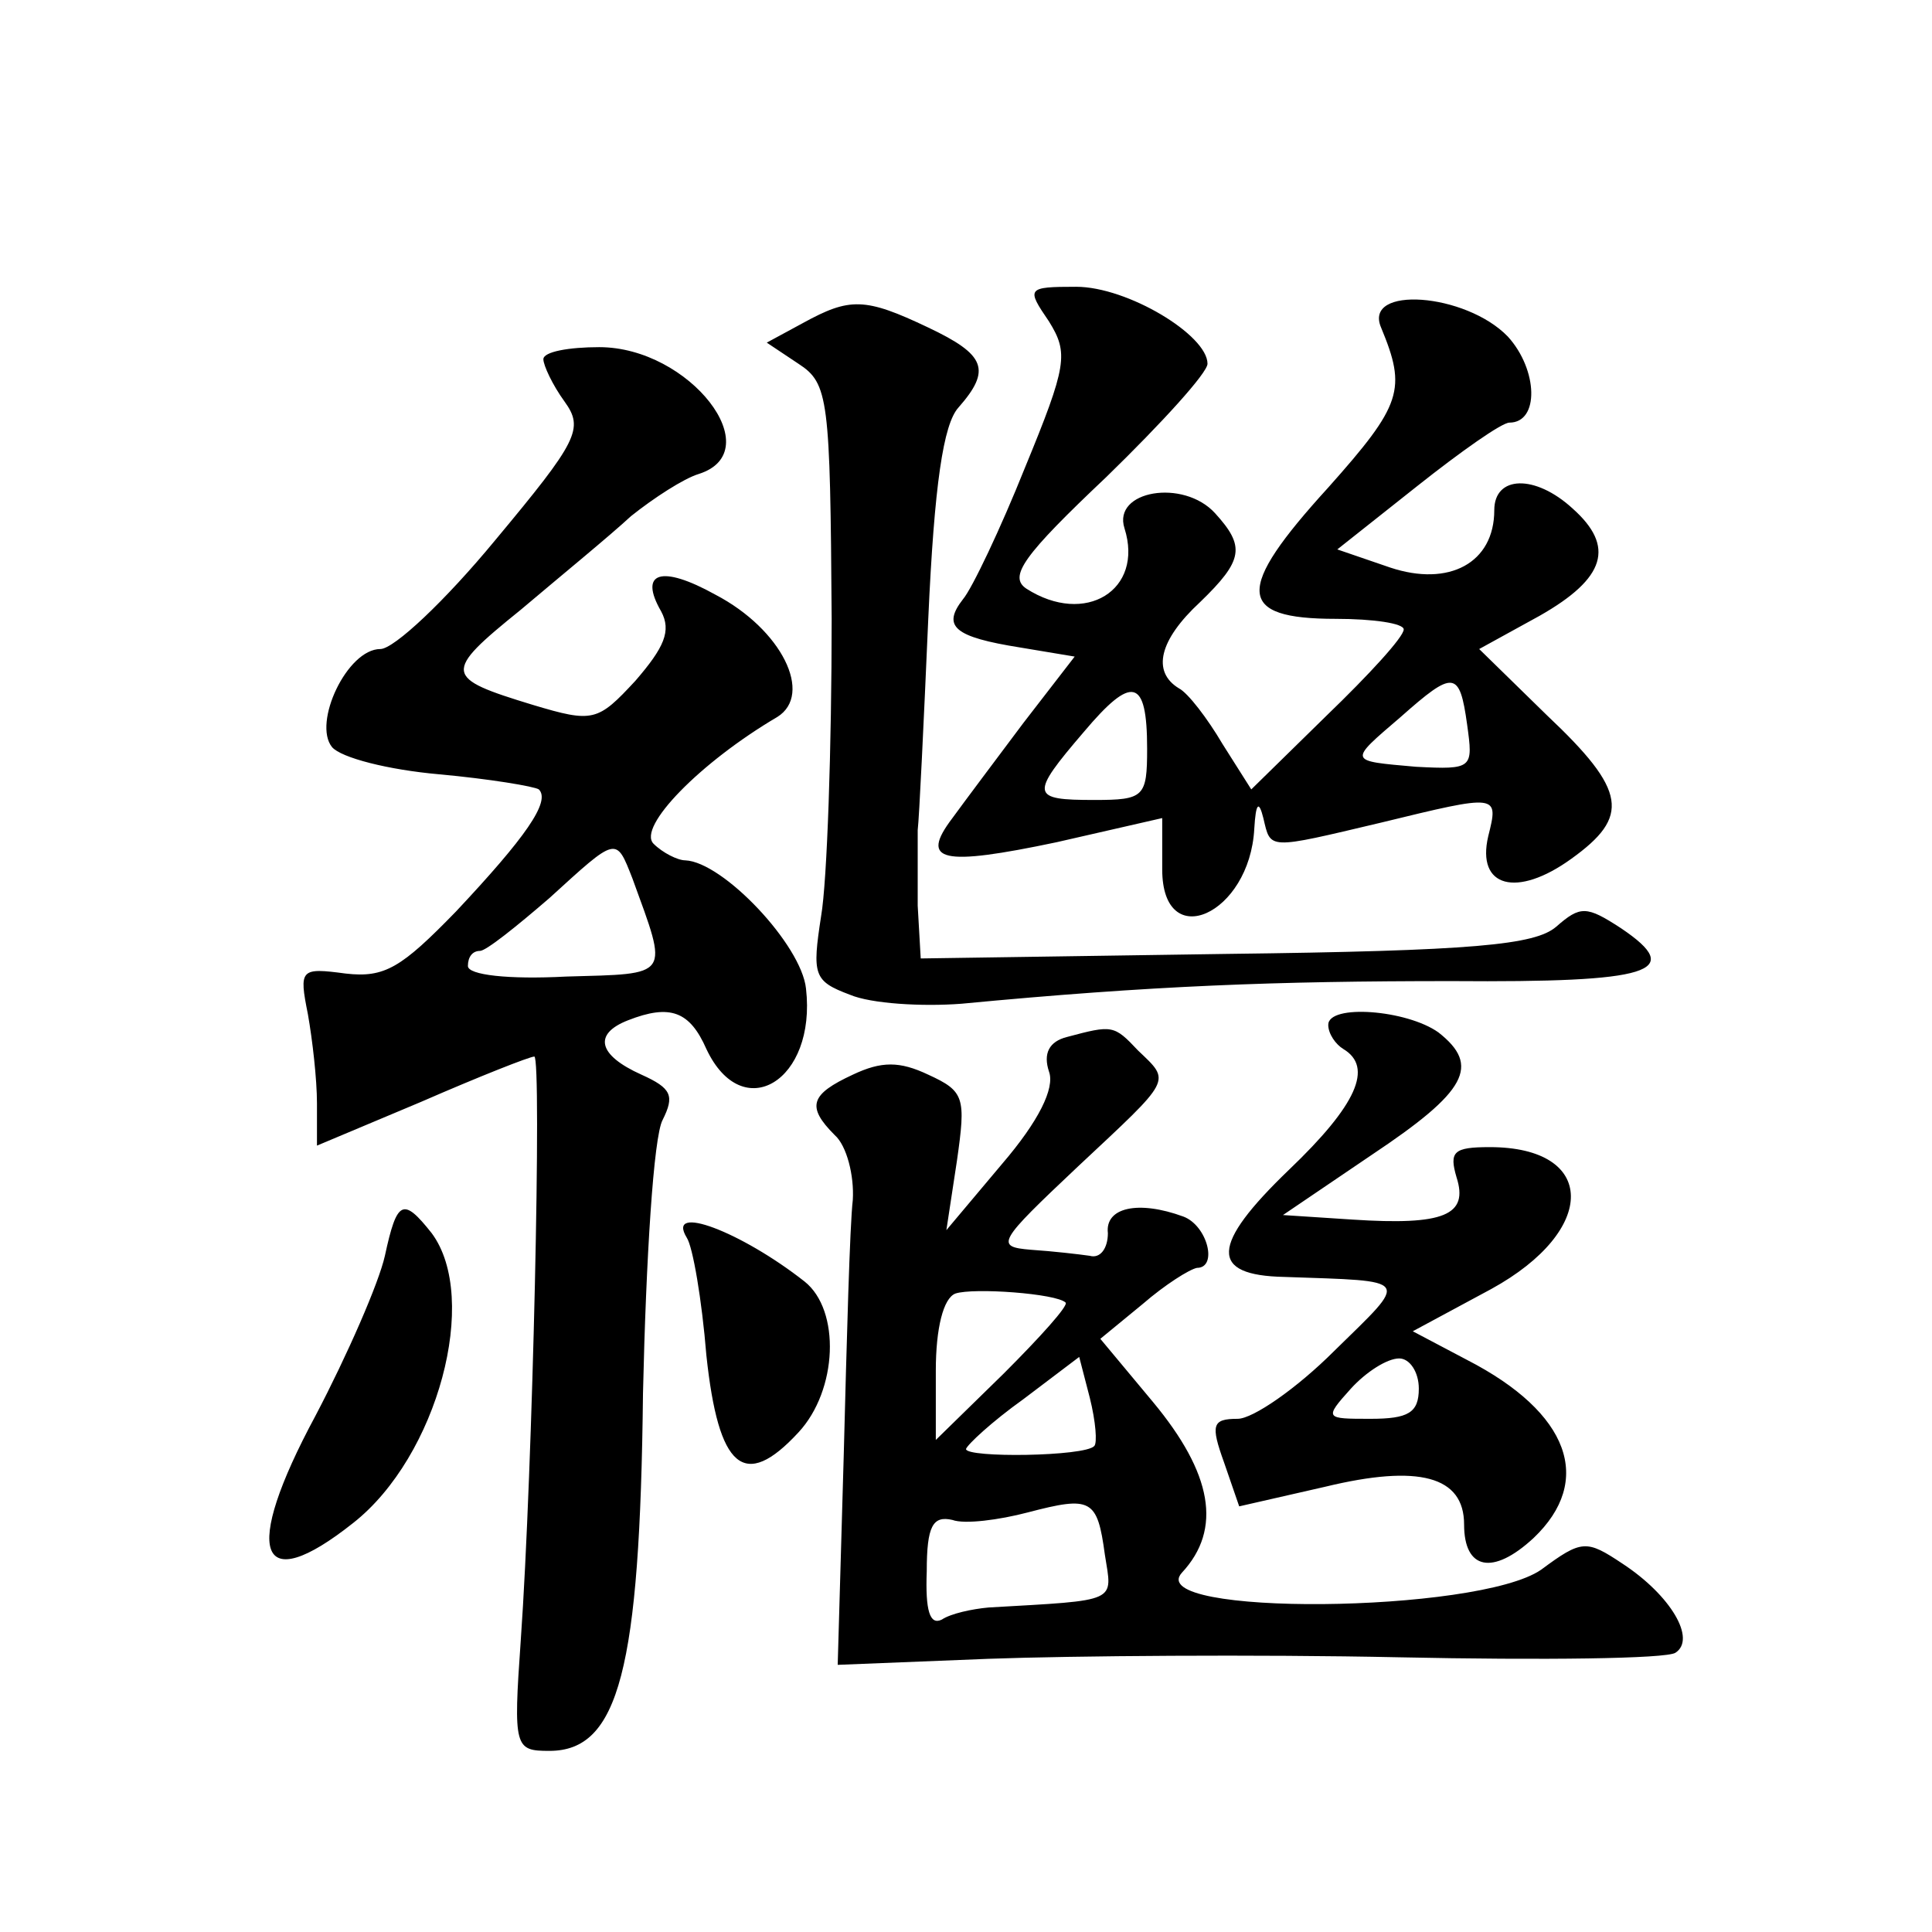 <?xml version="1.0" standalone="no"?>
<!DOCTYPE svg PUBLIC "-//W3C//DTD SVG 20010904//EN"
 "http://www.w3.org/TR/2001/REC-SVG-20010904/DTD/svg10.dtd">
<svg version="1.0" xmlns="http://www.w3.org/2000/svg"
 width="128pt" height="128pt" viewBox="0 0 128 128"
 preserveAspectRatio="xMidYMid meet">
<g transform="translate(0,128) scale(0.1,-0.1)"
fill="#0" stroke="none">
<path d="M695 1067 c13 -21 12 -29 -16 -97 -16 -40 -35 -80 -41 -87 -14 -18 -6
-25 38 -32 l36 -6 -34 -44 c-18 -24 -39 -52 -47 -63 -22 -29 -7 -32 69 -16 l70
16 0 -34 c0 -56 58 -30 61 27 1 17 3 19 6 7 5 -21 2 -21 78 -3 78 19 78 19 71 -9
-8 -34 19 -41 55 -15 39 28 37 45 -16 95 l-45 44 40 22 c44 25 50 46 22 71 -25
23 -52 22 -52 -1 0 -35 -30 -51 -69 -38 l-35 12 53 42 c29 23 56 42 61 42 20 0
19 35 -1 57 -28 29 -96 34 -84 6 17 -41 14 -51 -35 -106 -62 -68 -61 -87 5 -87
25 0 45 -3 45 -7 0 -5 -23 -30 -51 -57 l-50 -49 -19 30 c-10 17 -23 34 -29 37 -18
11 -13 32 14 57 29 28 30 37 10 59 -21 23 -68 15 -60 -10 13 -41 -26 -65 -65 -40
-12 8 -2 22 53 74 37 36 67 69 67 75 0 19 -53 51 -87 51 -33 0 -33 -1 -18 -23z
m65 -283 c0 -32 -2 -34 -35 -34 -42 0 -43 3 -7 45 32 38 42 36 42 -11z m212 16
c4 -29 4 -30 -34 -28 -45 4 -45 3 -10 33 35 31 39 31 44 -5z M532 1066 l-24 -13
21 -14 c20 -13 21 -23 22 -169 0 -85 -3 -174 -7 -197 -6 -39 -5 -43 19 -52 14 -6
48 -8 74 -6 126 12 208 15 325 15 132 -1 155 6 112 35 -23 15 -27 15 -43 1 -14
-12 -54 -16 -219 -18 l-202 -3 -2 35 c0 19 0 42 0 50 1 8 4 71 7 140 4 89 10 129
20 140 22 25 18 35 -20 53 -42 20 -52 20 -83 3z M360 1042 c0 -4 6 -17 14 -28 13
-18 9 -26 -46 -92 -33 -40 -67 -72 -76 -72 -22 0 -45 -49 -32 -65 6 -7 37 -15 71
-18 33 -3 63 -8 66 -10 8 -8 -9 -32 -55 -81 -36 -37 -47 -44 -73 -41 -30 4 -31
3 -25 -27 3 -17 6 -43 6 -59 l0 -28 69 29 c39 17 72 30 75 30 5 0 -1 -274 -9 -387
-5 -71 -4 -73 19 -73 46 0 60 54 62 237 2 89 7 170 13 181 8 16 6 21 -14 30 -29
13 -32 27 -9 36 28 11 41 6 52 -19 24 -51 73 -21 66 40 -3 29 -55 84 -80 85 -5
0 -15 5 -21 11 -11 11 31 54 82 84 24 15 3 58 -41 81 -36 20 -51 15 -36 -11 7 -13
2 -24 -17 -46 -25 -27 -28 -28 -68 -16 -59 18 -60 21 -8 63 26 22 59 49 73 62 15
12 35 25 45 28 47 15 -6 84 -66 84 -20 0 -37 -3 -37 -8z m59 -344 c24 -66 26 -63
-44 -65 -38 -2 -65 1 -65 7 0 6 3 10 8 10 4 0 24 16 46 35 45 41 44 41 55 13z M880
601 c0 -6 5 -13 10 -16 20 -12 9 -37 -36 -80 -52 -50 -53 -70 -3 -71 85 -3 83 0
33 -49 -25 -25 -54 -45 -64 -45 -17 0 -18 -4 -9 -29 l10 -29 57 13 c62 15 92 7
92 -25 0 -30 19 -34 46 -9 40 38 24 83 -44 118 l-36 19 52 28 c71 39 70 94 -1 94
-24 0 -27 -3 -22 -20 8 -25 -8 -32 -69 -28 l-46 3 59 40 c63 42 72 59 44 81 -21
15 -73 19 -73 5z m60 -241 c0 -16 -7 -20 -32 -20 -30 0 -31 0 -13 20 10 11 24 20
32 20 7 0 13 -9 13 -20z M707 593 c-12 -3 -16 -11 -12 -23 4 -11 -7 -33 -31 -61
l-37 -44 7 46 c6 42 5 46 -19 57 -19 9 -31 9 -50 0 -28 -13 -31 -21 -12 -40 8 -7
13 -27 12 -43 -2 -17 -4 -92 -6 -169 l-4 -139 100 4 c55 2 178 3 272 1 95 -2 177
-1 183 3 14 9 -3 38 -35 59 -24 16 -27 16 -54 -4 -42 -29 -264 -31 -238 -2 27 29
20 66 -19 113 l-35 42 28 23 c15 13 31 23 36 24 14 0 7 28 -9 34 -30 11 -52 6 -50
-11 0 -10 -5 -17 -12 -15 -7 1 -24 3 -39 4 -24 2 -22 5 31 55 63 59 62 56 40 77
-16 17 -17 17 -47 9z m-1 -176 c2 -2 -17 -23 -41 -47 l-45 -44 0 46 c0 28 5 48
13 51 12 4 67 0 73 -6z m19 -95 c-6 -7 -85 -8 -85 -2 1 3 17 18 38 33 l37 28 7
-27 c4 -16 5 -30 3 -32z m7 -72 c5 -32 10 -30 -77 -35 -11 -1 -25 -4 -31 -8 -8
-4 -11 6 -10 32 0 30 4 37 17 34 8 -3 31 0 50 5 42 11 46 9 51 -28z M255 448 c-4
-18 -25 -66 -46 -106 -49 -91 -38 -121 25 -71 56 44 84 149 52 192 -19 24 -23 22
-31 -15z M455 460 c4 -6 10 -41 13 -78 8 -75 25 -90 61 -51 26 28 28 81 4 100 -42
33 -92 52 -78 29z"/>
</g>
</svg>
